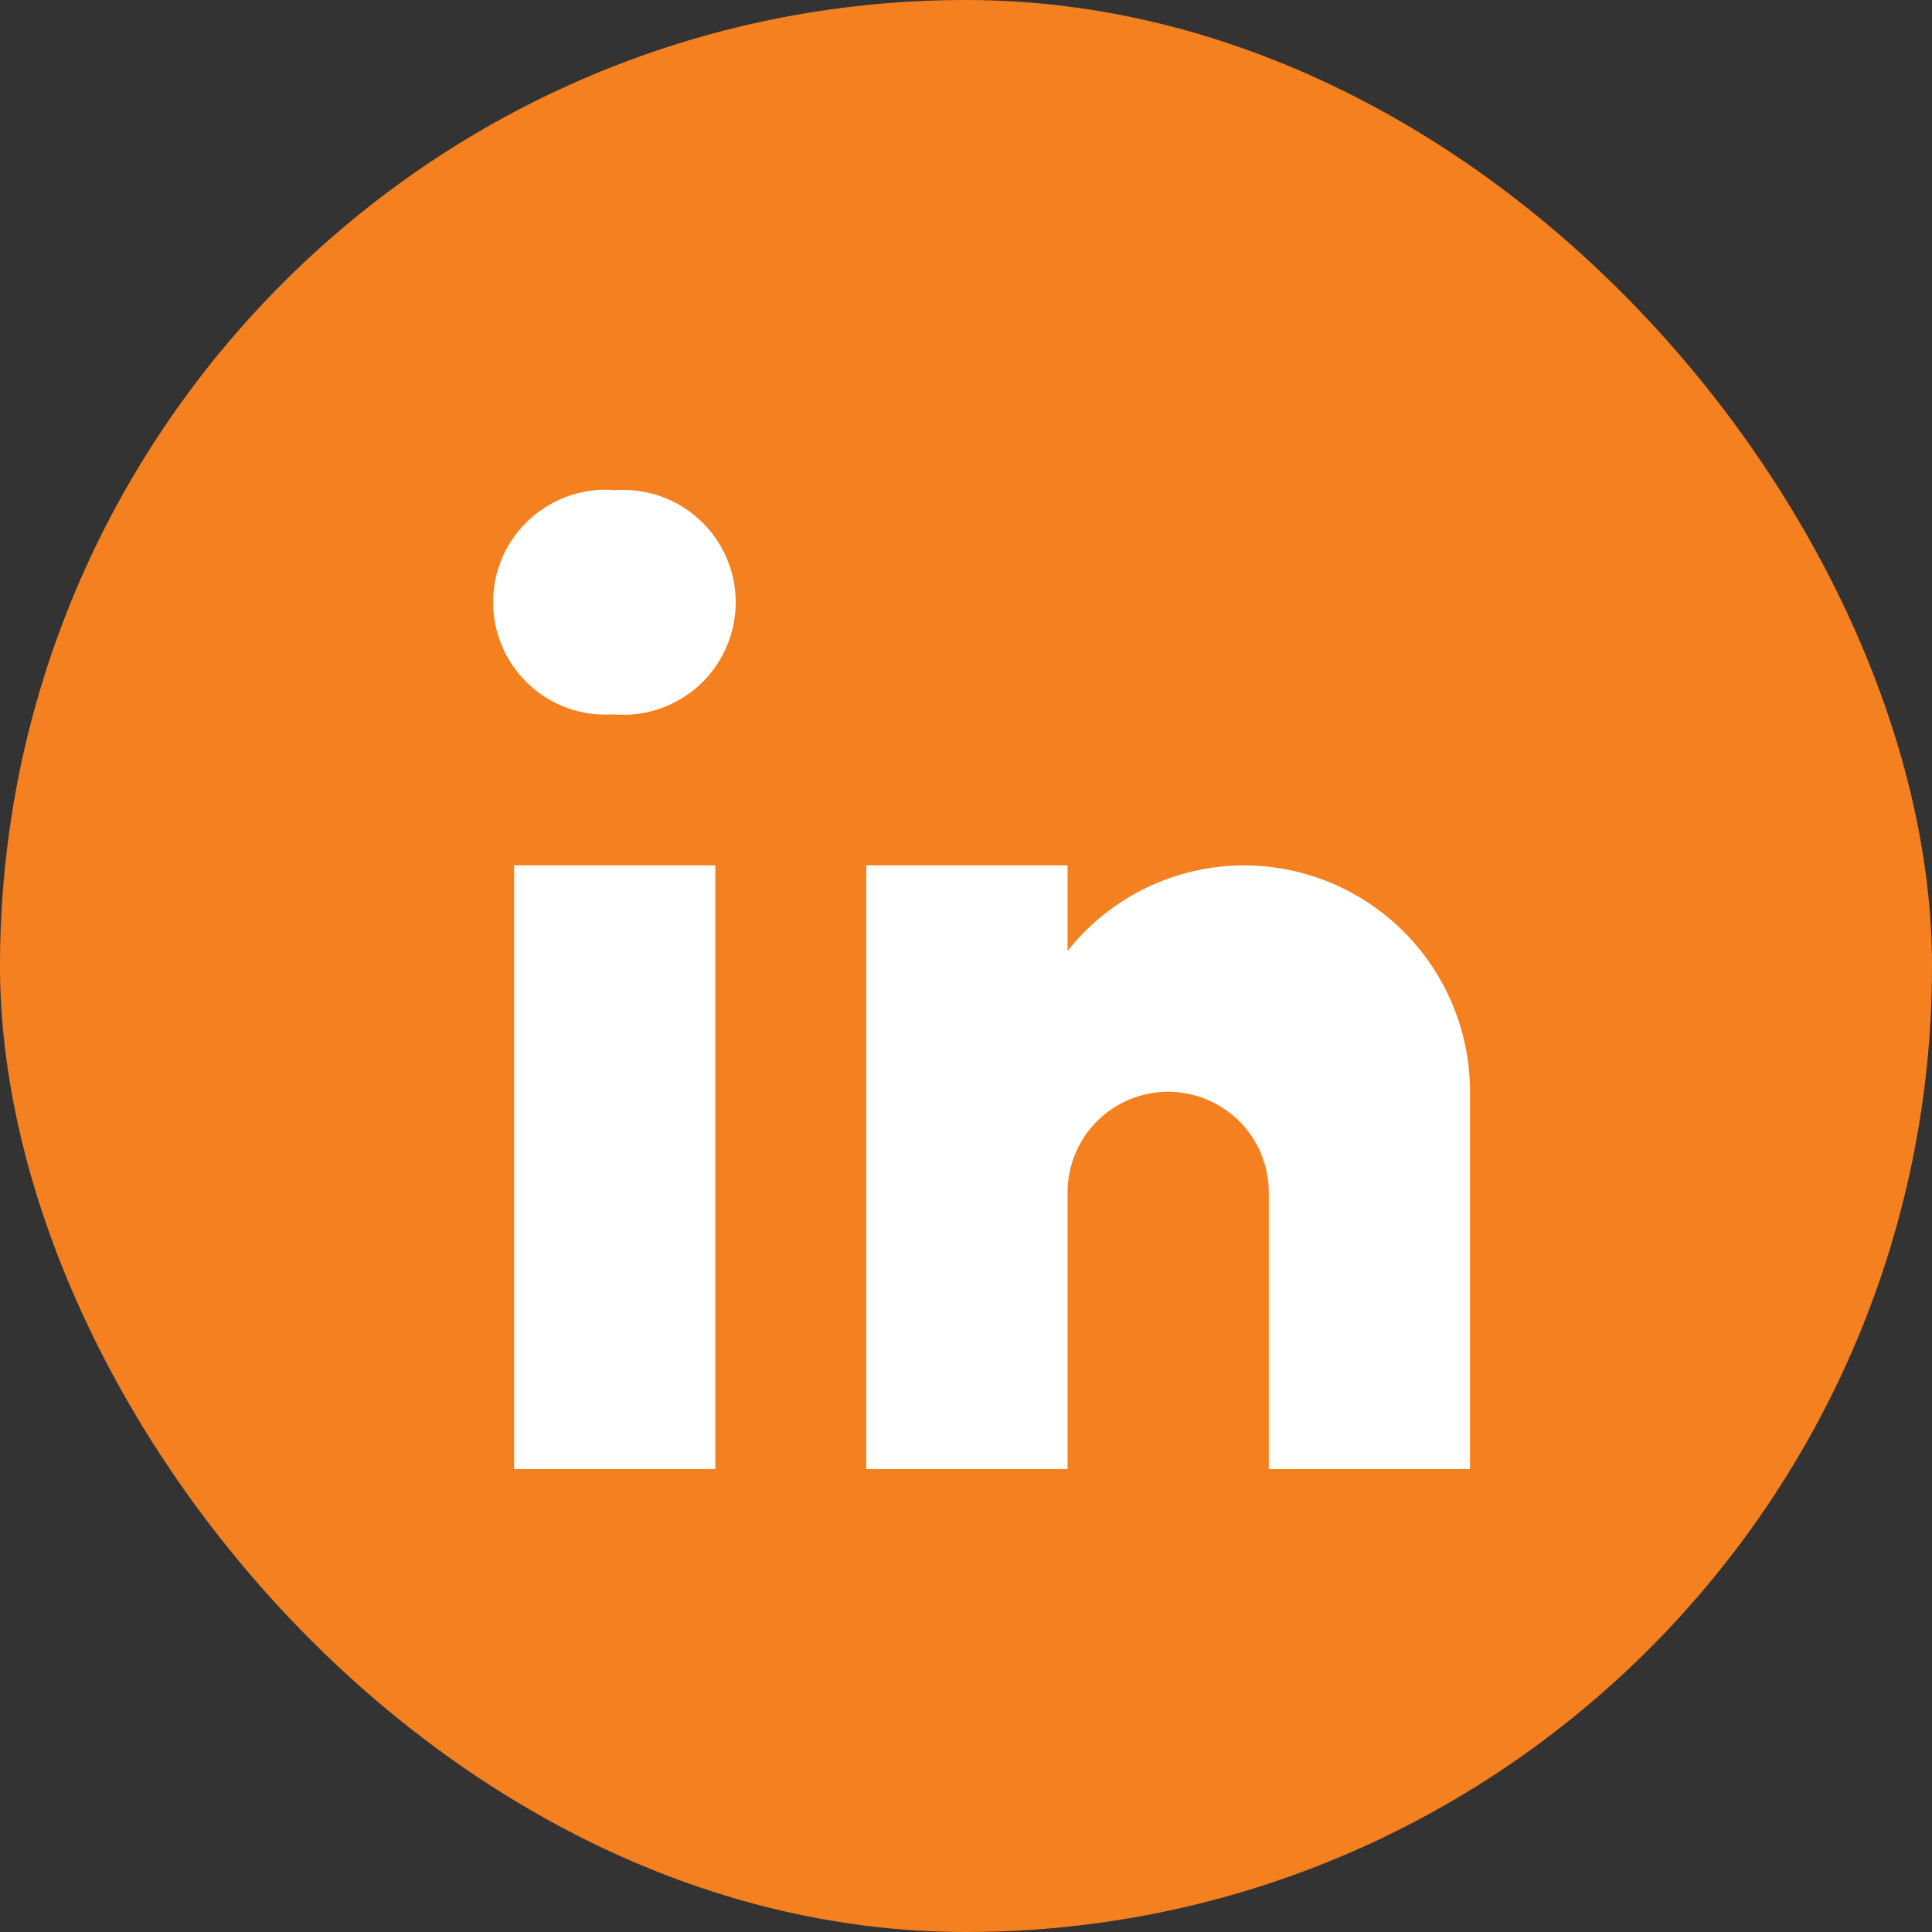 <svg width="32" height="32" viewBox="0 0 32 32" fill="none" xmlns="http://www.w3.org/2000/svg">
<rect x="0" y="0" width="32" height="32" fill="#333333" stroke="none"/>
<rect width="32" height="32" rx="16" fill="#F58020"/>
<path d="M10.17 11.833H10.146C9.89 11.849 9.634 11.812 9.393 11.725C9.152 11.637 8.931 11.5 8.746 11.324C8.56 11.147 8.413 10.934 8.313 10.697C8.214 10.461 8.164 10.207 8.167 9.95C8.171 9.694 8.227 9.441 8.332 9.208C8.438 8.974 8.59 8.765 8.781 8.593C8.971 8.421 9.195 8.29 9.438 8.208C9.681 8.127 9.938 8.096 10.193 8.119C10.449 8.101 10.706 8.136 10.948 8.222C11.189 8.308 11.411 8.443 11.598 8.619C11.785 8.794 11.934 9.007 12.035 9.242C12.136 9.478 12.187 9.732 12.186 9.989C12.184 10.245 12.129 10.499 12.025 10.733C11.921 10.967 11.77 11.178 11.581 11.351C11.391 11.524 11.168 11.656 10.926 11.739C10.683 11.822 10.426 11.854 10.17 11.833ZM8.515 14.333H11.848V24.333H8.515V14.333ZM20.598 14.333C20.037 14.335 19.483 14.463 18.977 14.709C18.473 14.955 18.029 15.311 17.682 15.752V14.333H14.348V24.333H17.682V19.75C17.682 19.308 17.857 18.884 18.17 18.571C18.482 18.259 18.906 18.083 19.348 18.083C19.79 18.083 20.214 18.259 20.527 18.571C20.839 18.884 21.015 19.308 21.015 19.75V24.333H24.348V18.083C24.348 17.089 23.953 16.135 23.25 15.431C22.547 14.728 21.593 14.333 20.598 14.333Z" fill="white"/>
</svg>
